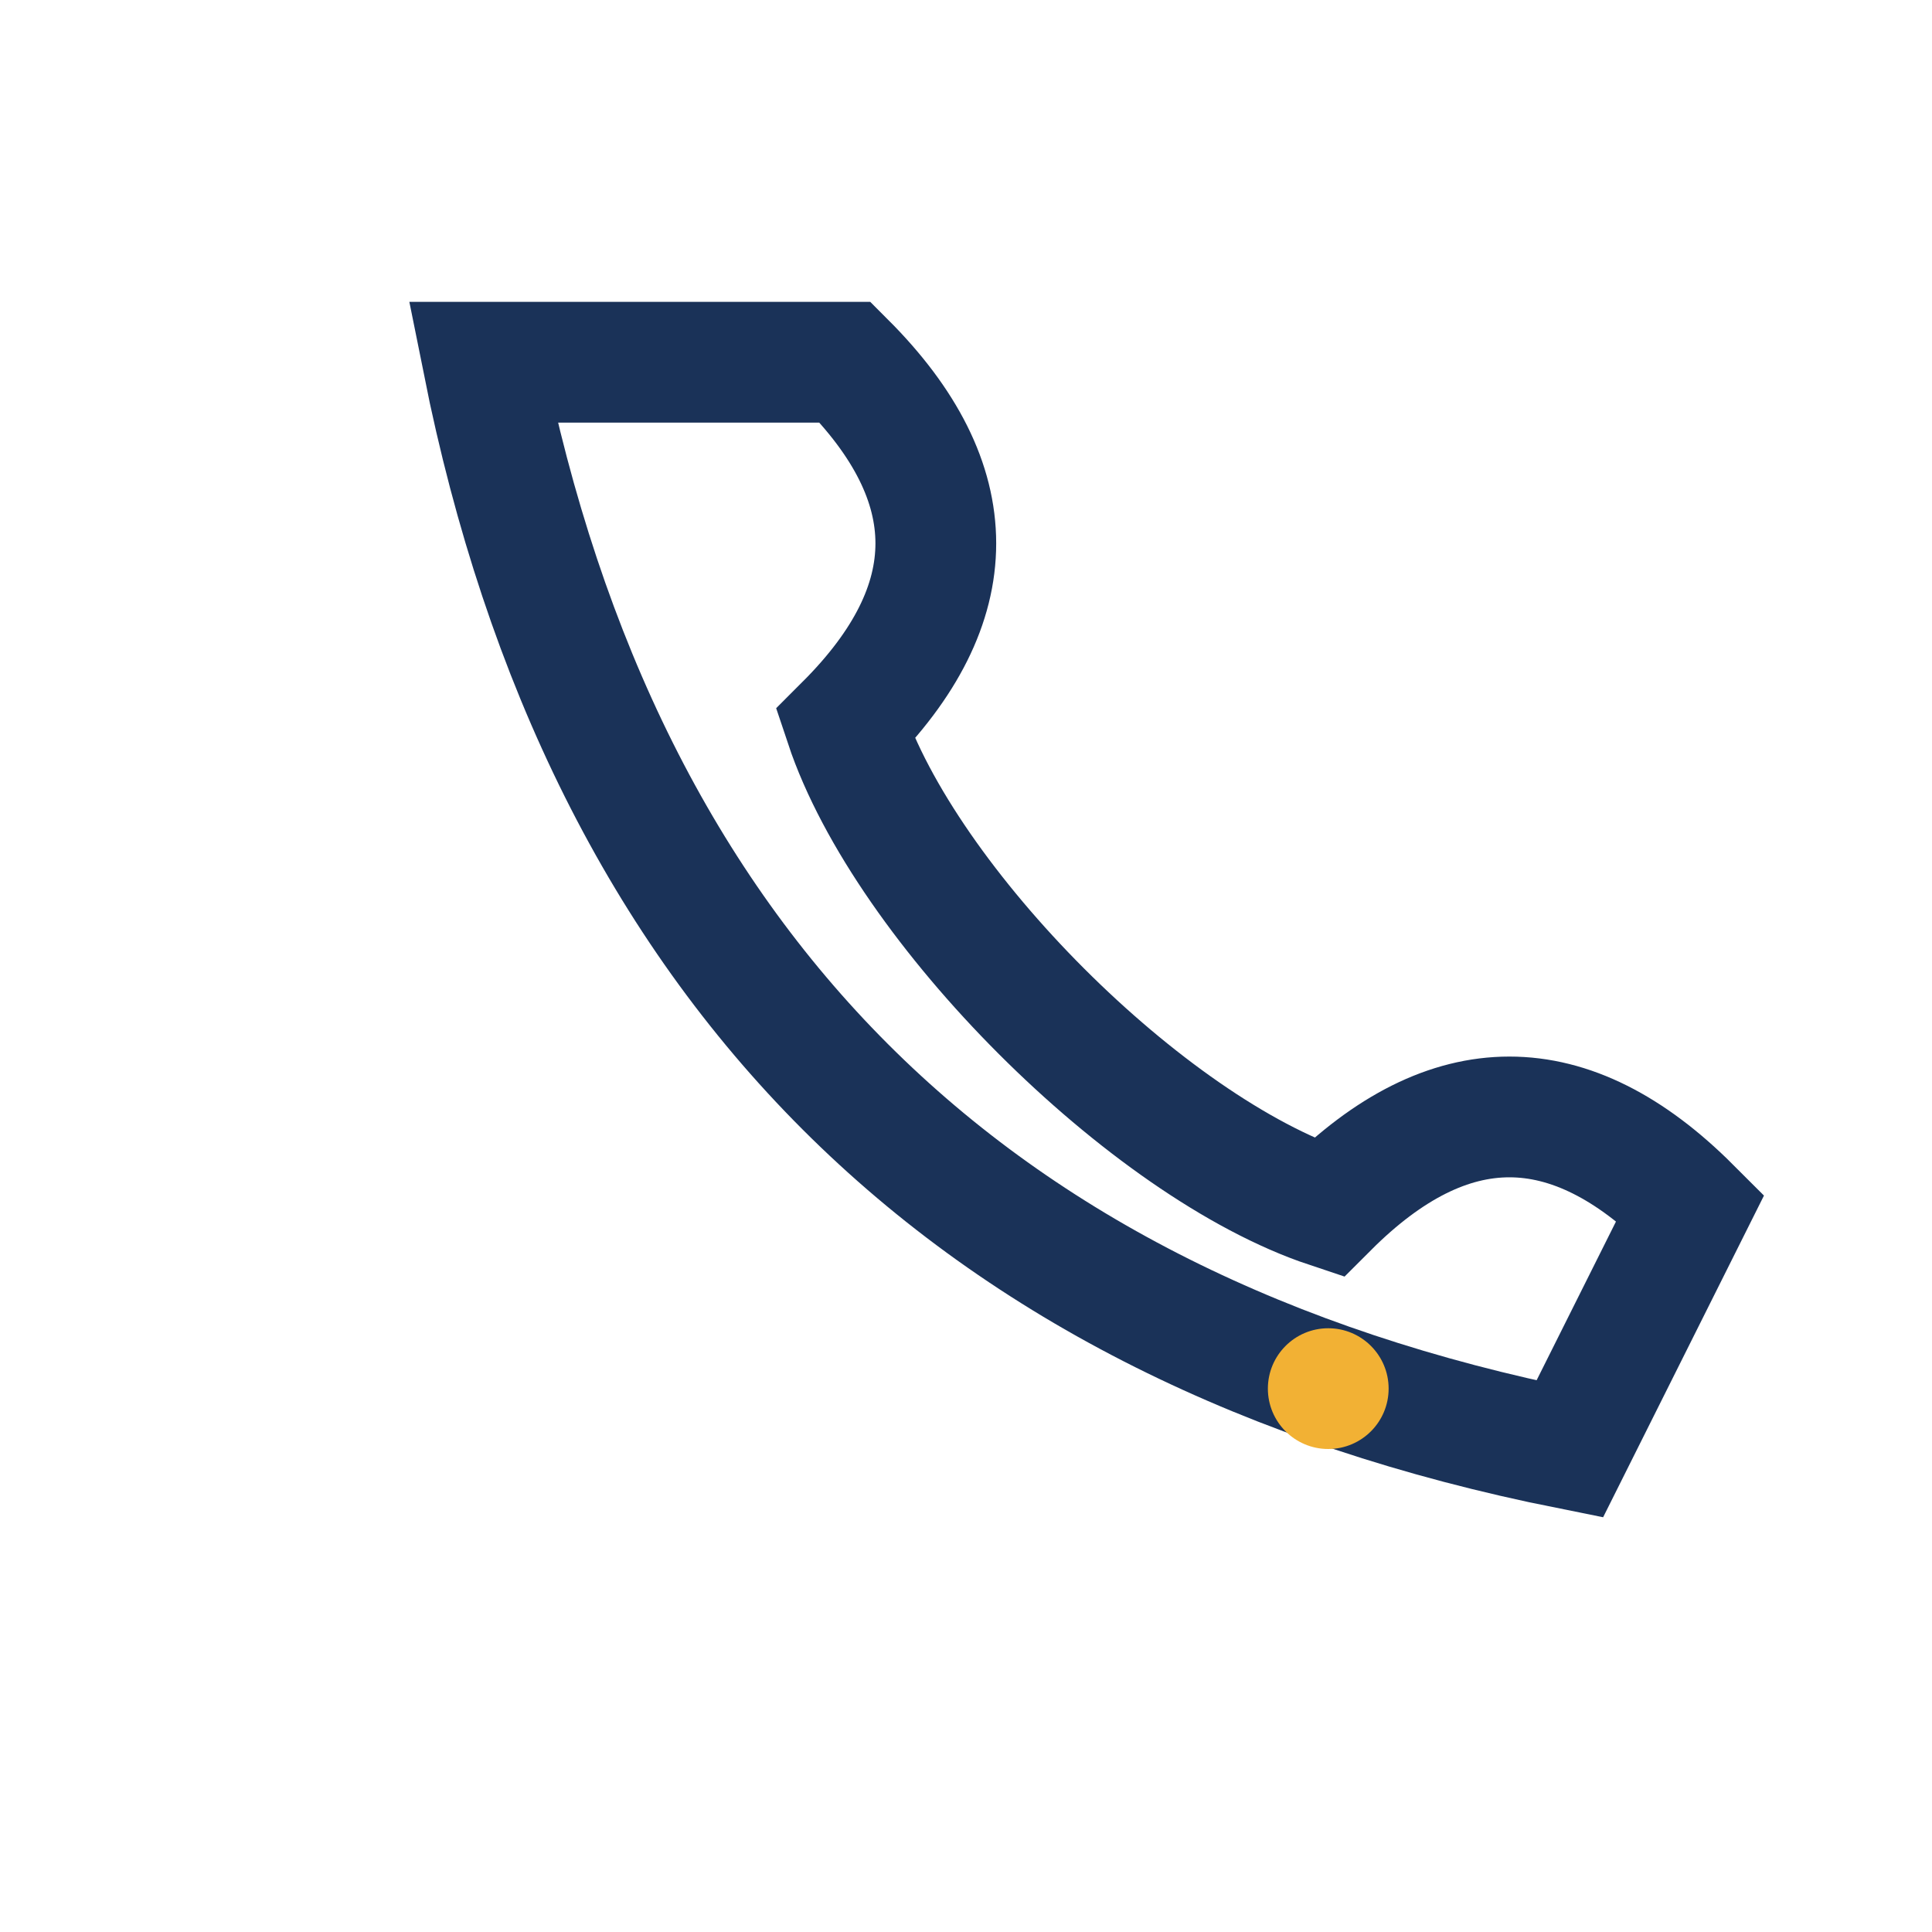 <?xml version="1.0" encoding="UTF-8"?>
<svg xmlns="http://www.w3.org/2000/svg" width="32" height="32" viewBox="0 0 32 32"><path d="M8 6c2 10 8 16 18 18l2-4c-2-2-4-2-6 0-3-1-7-5-8-8 2-2 2-4 0-6z" fill="none" stroke="#1A3258" stroke-width="2"/><circle cx="22" cy="23" r="1" fill="#F2B134"/></svg>